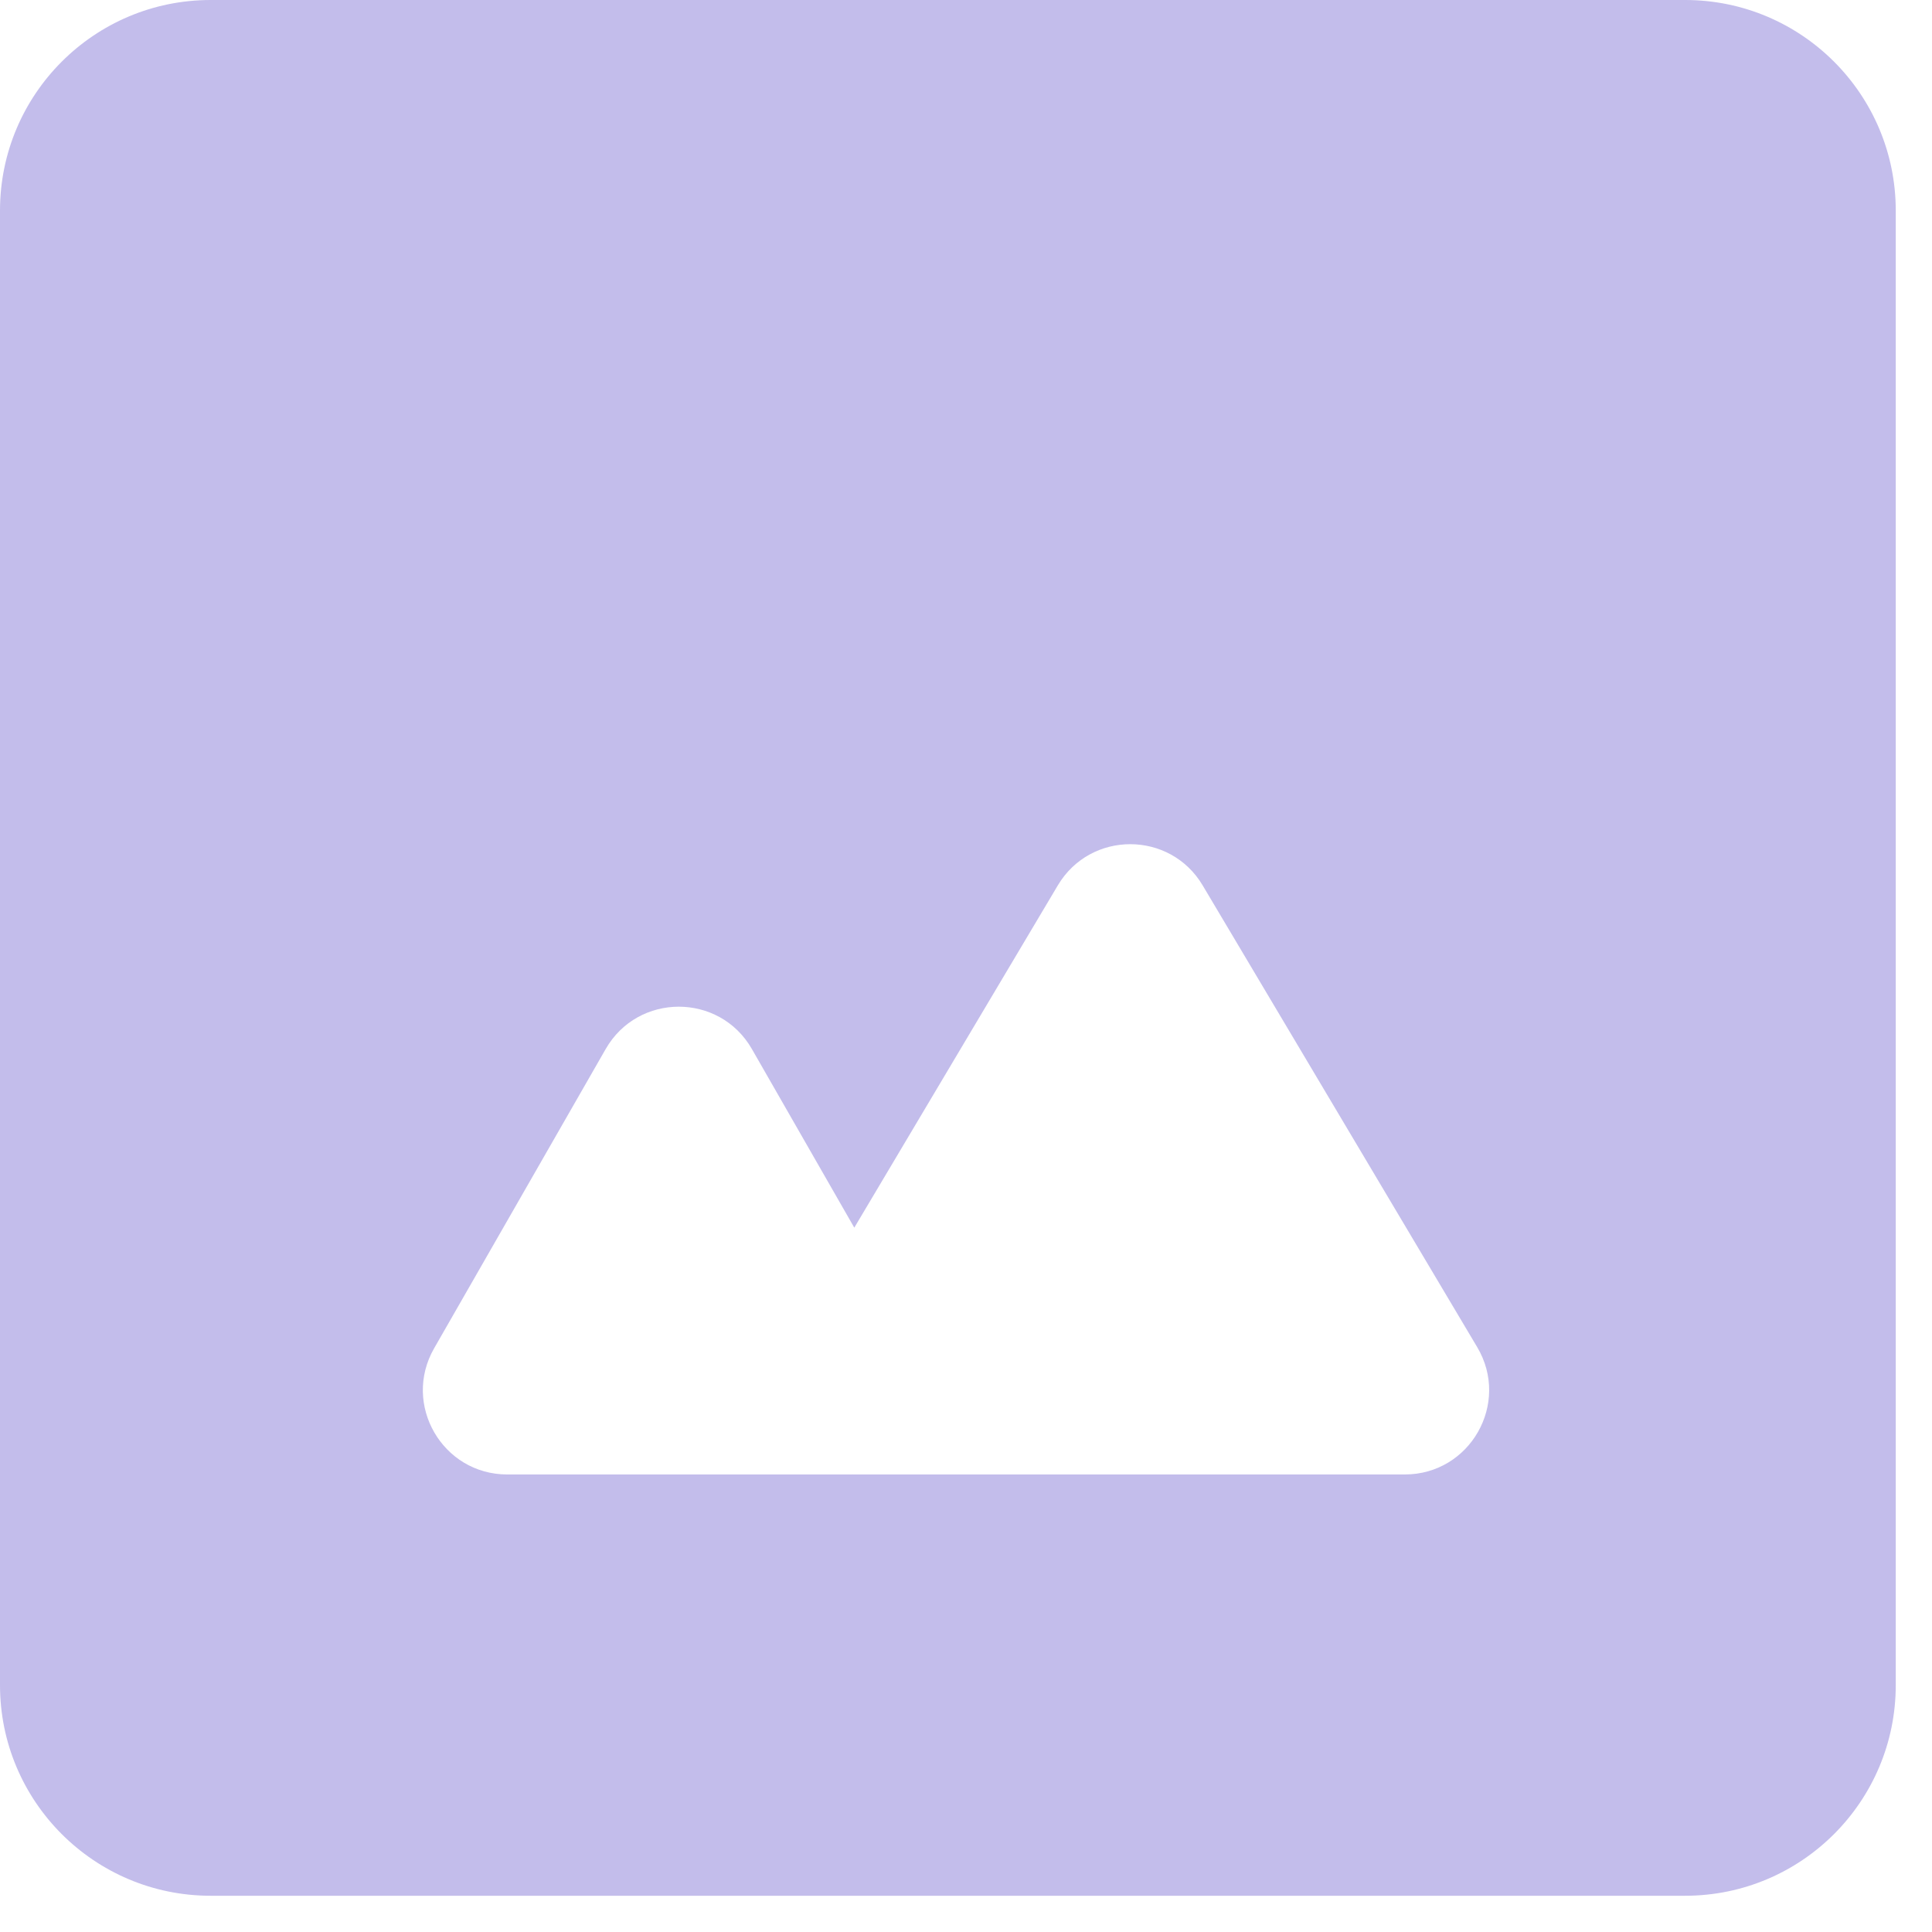 <?xml version="1.0" encoding="utf-8"?>
<svg xmlns="http://www.w3.org/2000/svg" fill="none" height="100%" overflow="visible" preserveAspectRatio="none" style="display: block;" viewBox="0 0 50 50" width="100%">
<path clip-rule="evenodd" d="M5.451 0C2.441 0 0 2.441 0 5.451V43.611C0 46.621 2.441 49.062 5.451 49.062H43.611C46.621 49.062 49.062 46.621 49.062 43.611V5.451C49.062 2.441 46.621 0 43.611 0H5.451ZM27.376 22.914C28.221 21.492 30.28 21.492 31.125 22.914L38.23 34.864C39.094 36.318 38.047 38.159 36.356 38.159H22.145C22.122 38.159 22.099 38.159 22.076 38.158C22.054 38.159 22.031 38.159 22.008 38.159H13.127C11.451 38.159 10.402 36.348 11.235 34.894L15.675 27.149C16.513 25.688 18.621 25.688 19.459 27.149L22.109 31.772L27.376 22.914Z" fill="#C3BDEB" fill-rule="evenodd" id="Image"/>
</svg>